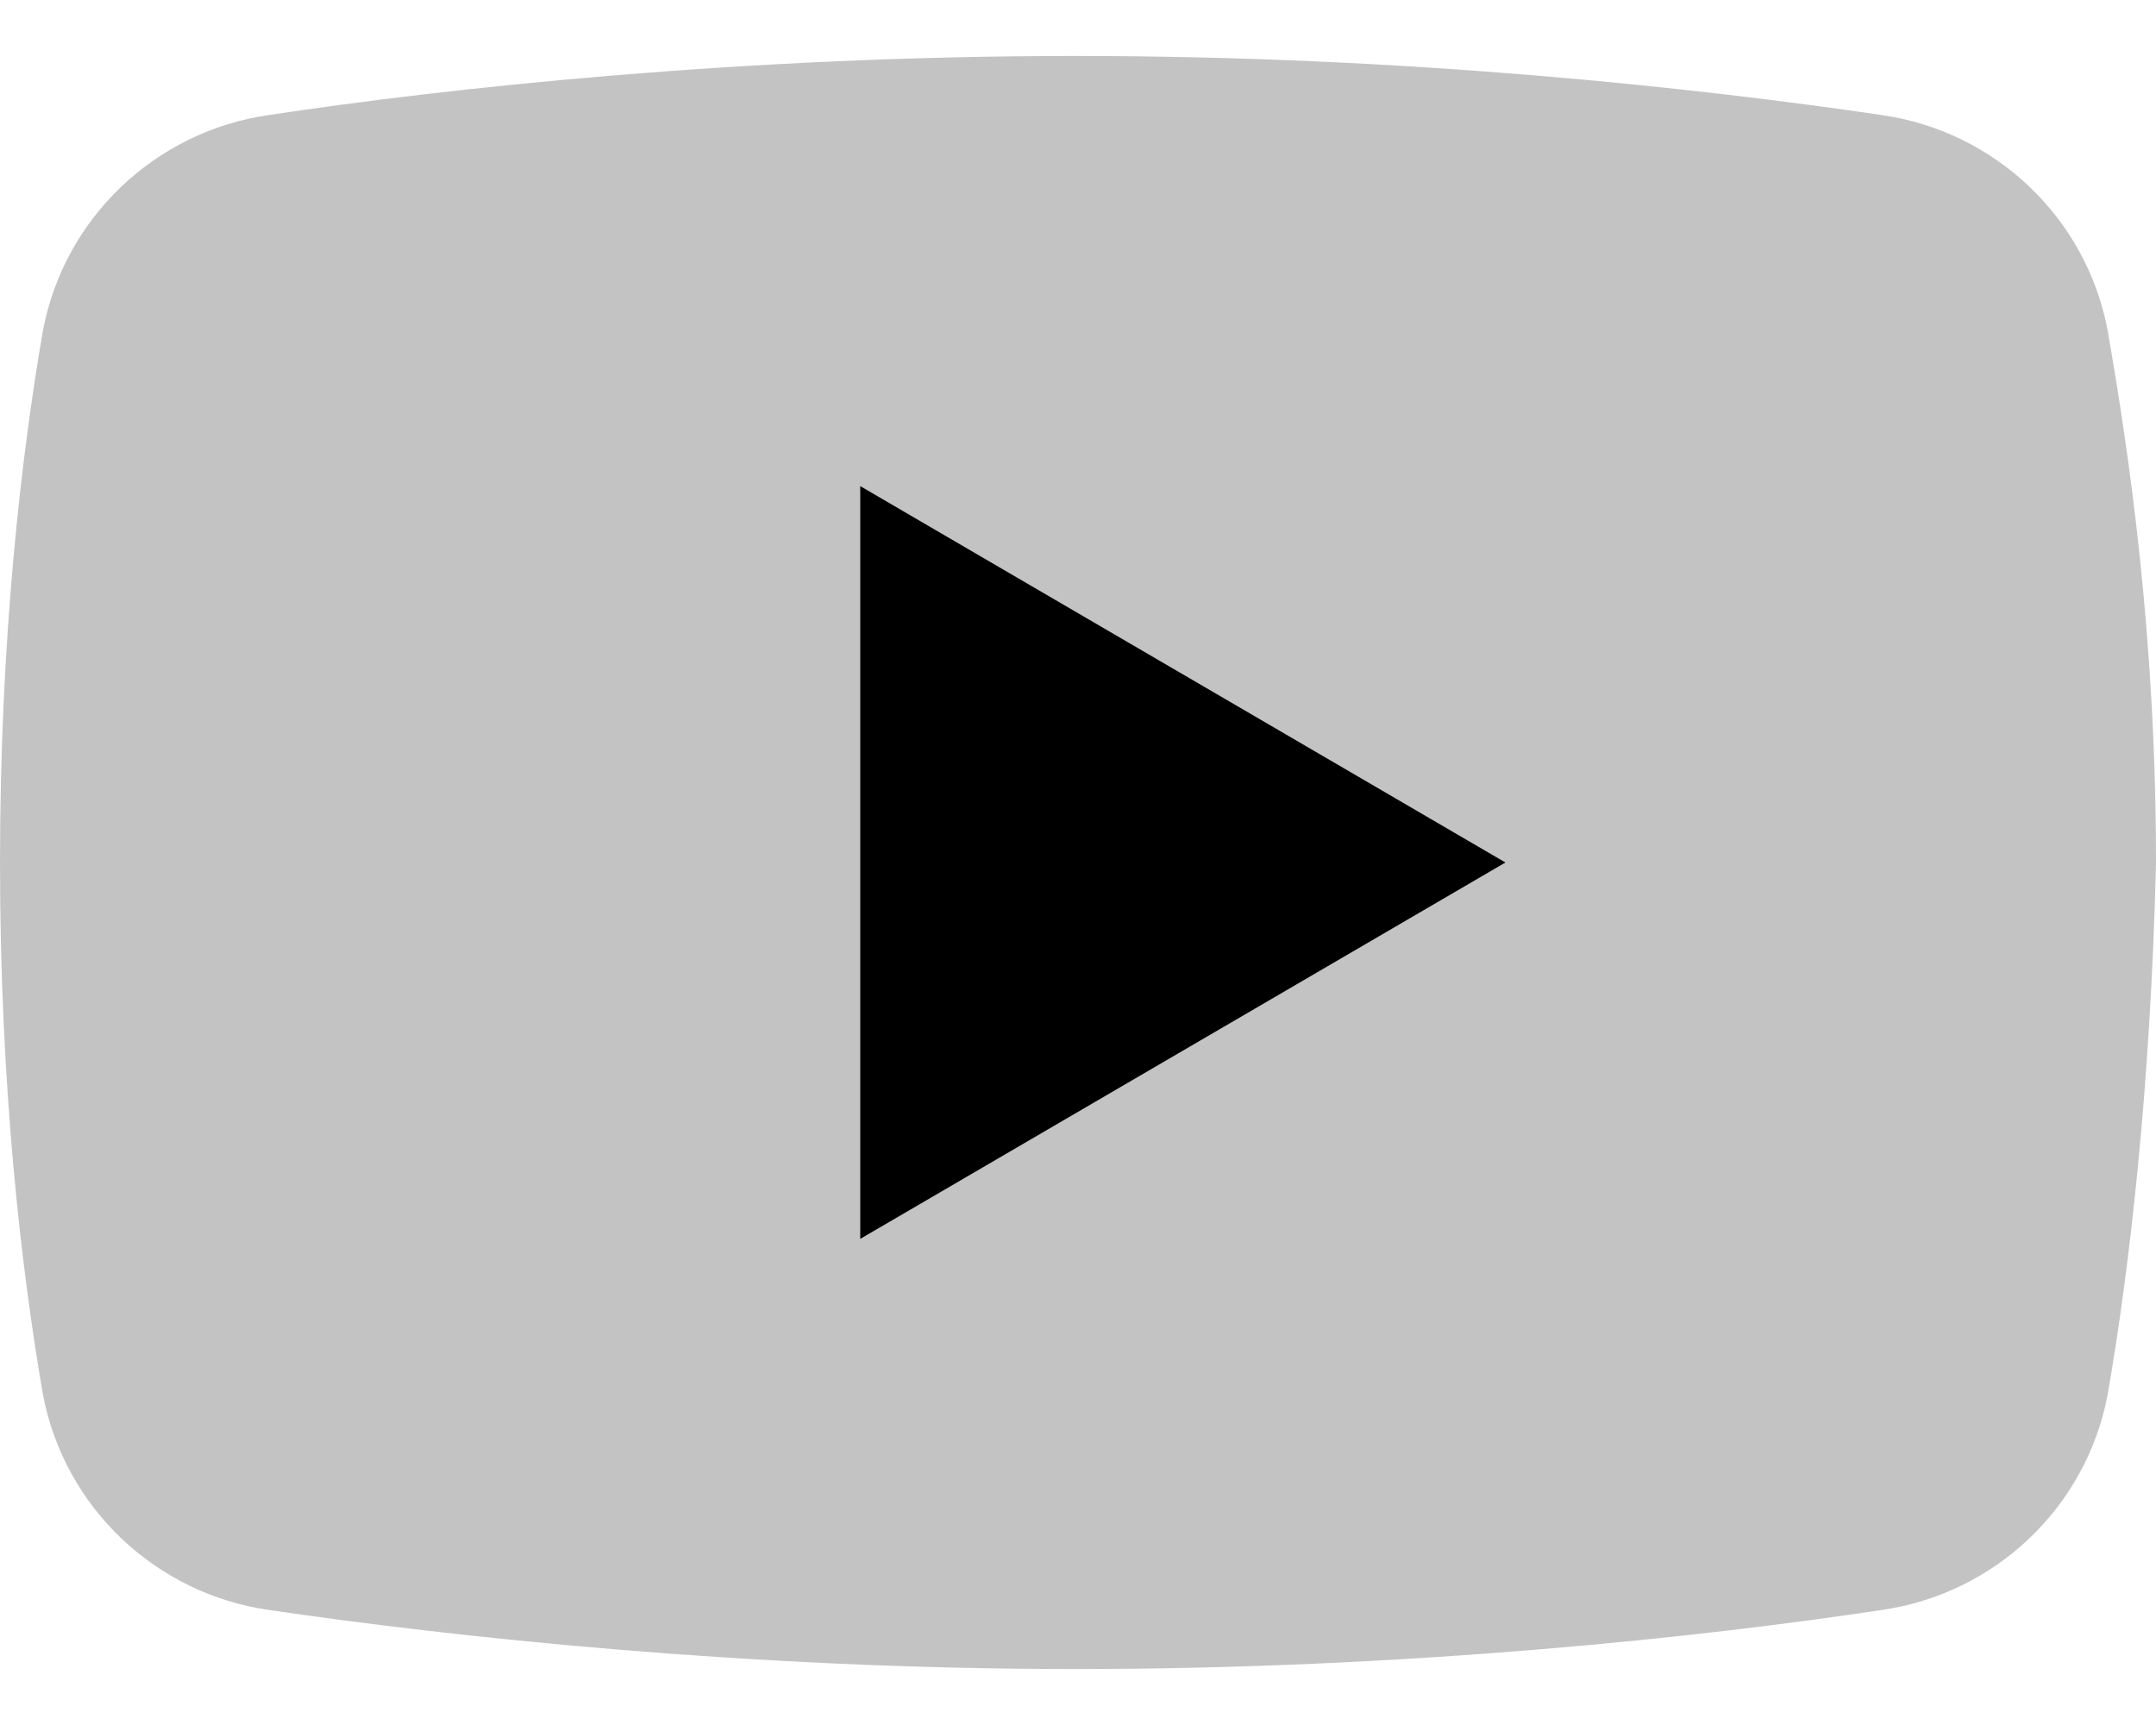 <svg width="20" height="16" viewBox="0 0 20 16" fill="none" xmlns="http://www.w3.org/2000/svg">
<path d="M19.551 12.938C19.352 13.985 18.504 14.783 17.456 14.933C15.81 15.182 13.067 15.481 9.975 15.481C6.933 15.481 4.19 15.182 2.494 14.933C1.446 14.783 0.599 13.985 0.399 12.938C0.2 11.791 0 10.095 0 8C0 5.905 0.2 4.21 0.399 3.062C0.599 2.015 1.446 1.217 2.494 1.067C4.14 0.818 6.883 0.519 9.975 0.519C13.067 0.519 15.761 0.818 17.456 1.067C18.504 1.217 19.352 2.015 19.551 3.062C19.751 4.21 20 5.905 20 8C19.95 10.095 19.751 11.791 19.551 12.938Z" fill="#C3C3C3"/>
<path d="M7.98 11.491V4.509L13.965 8L7.98 11.491Z" fill="black"/>
</svg>

